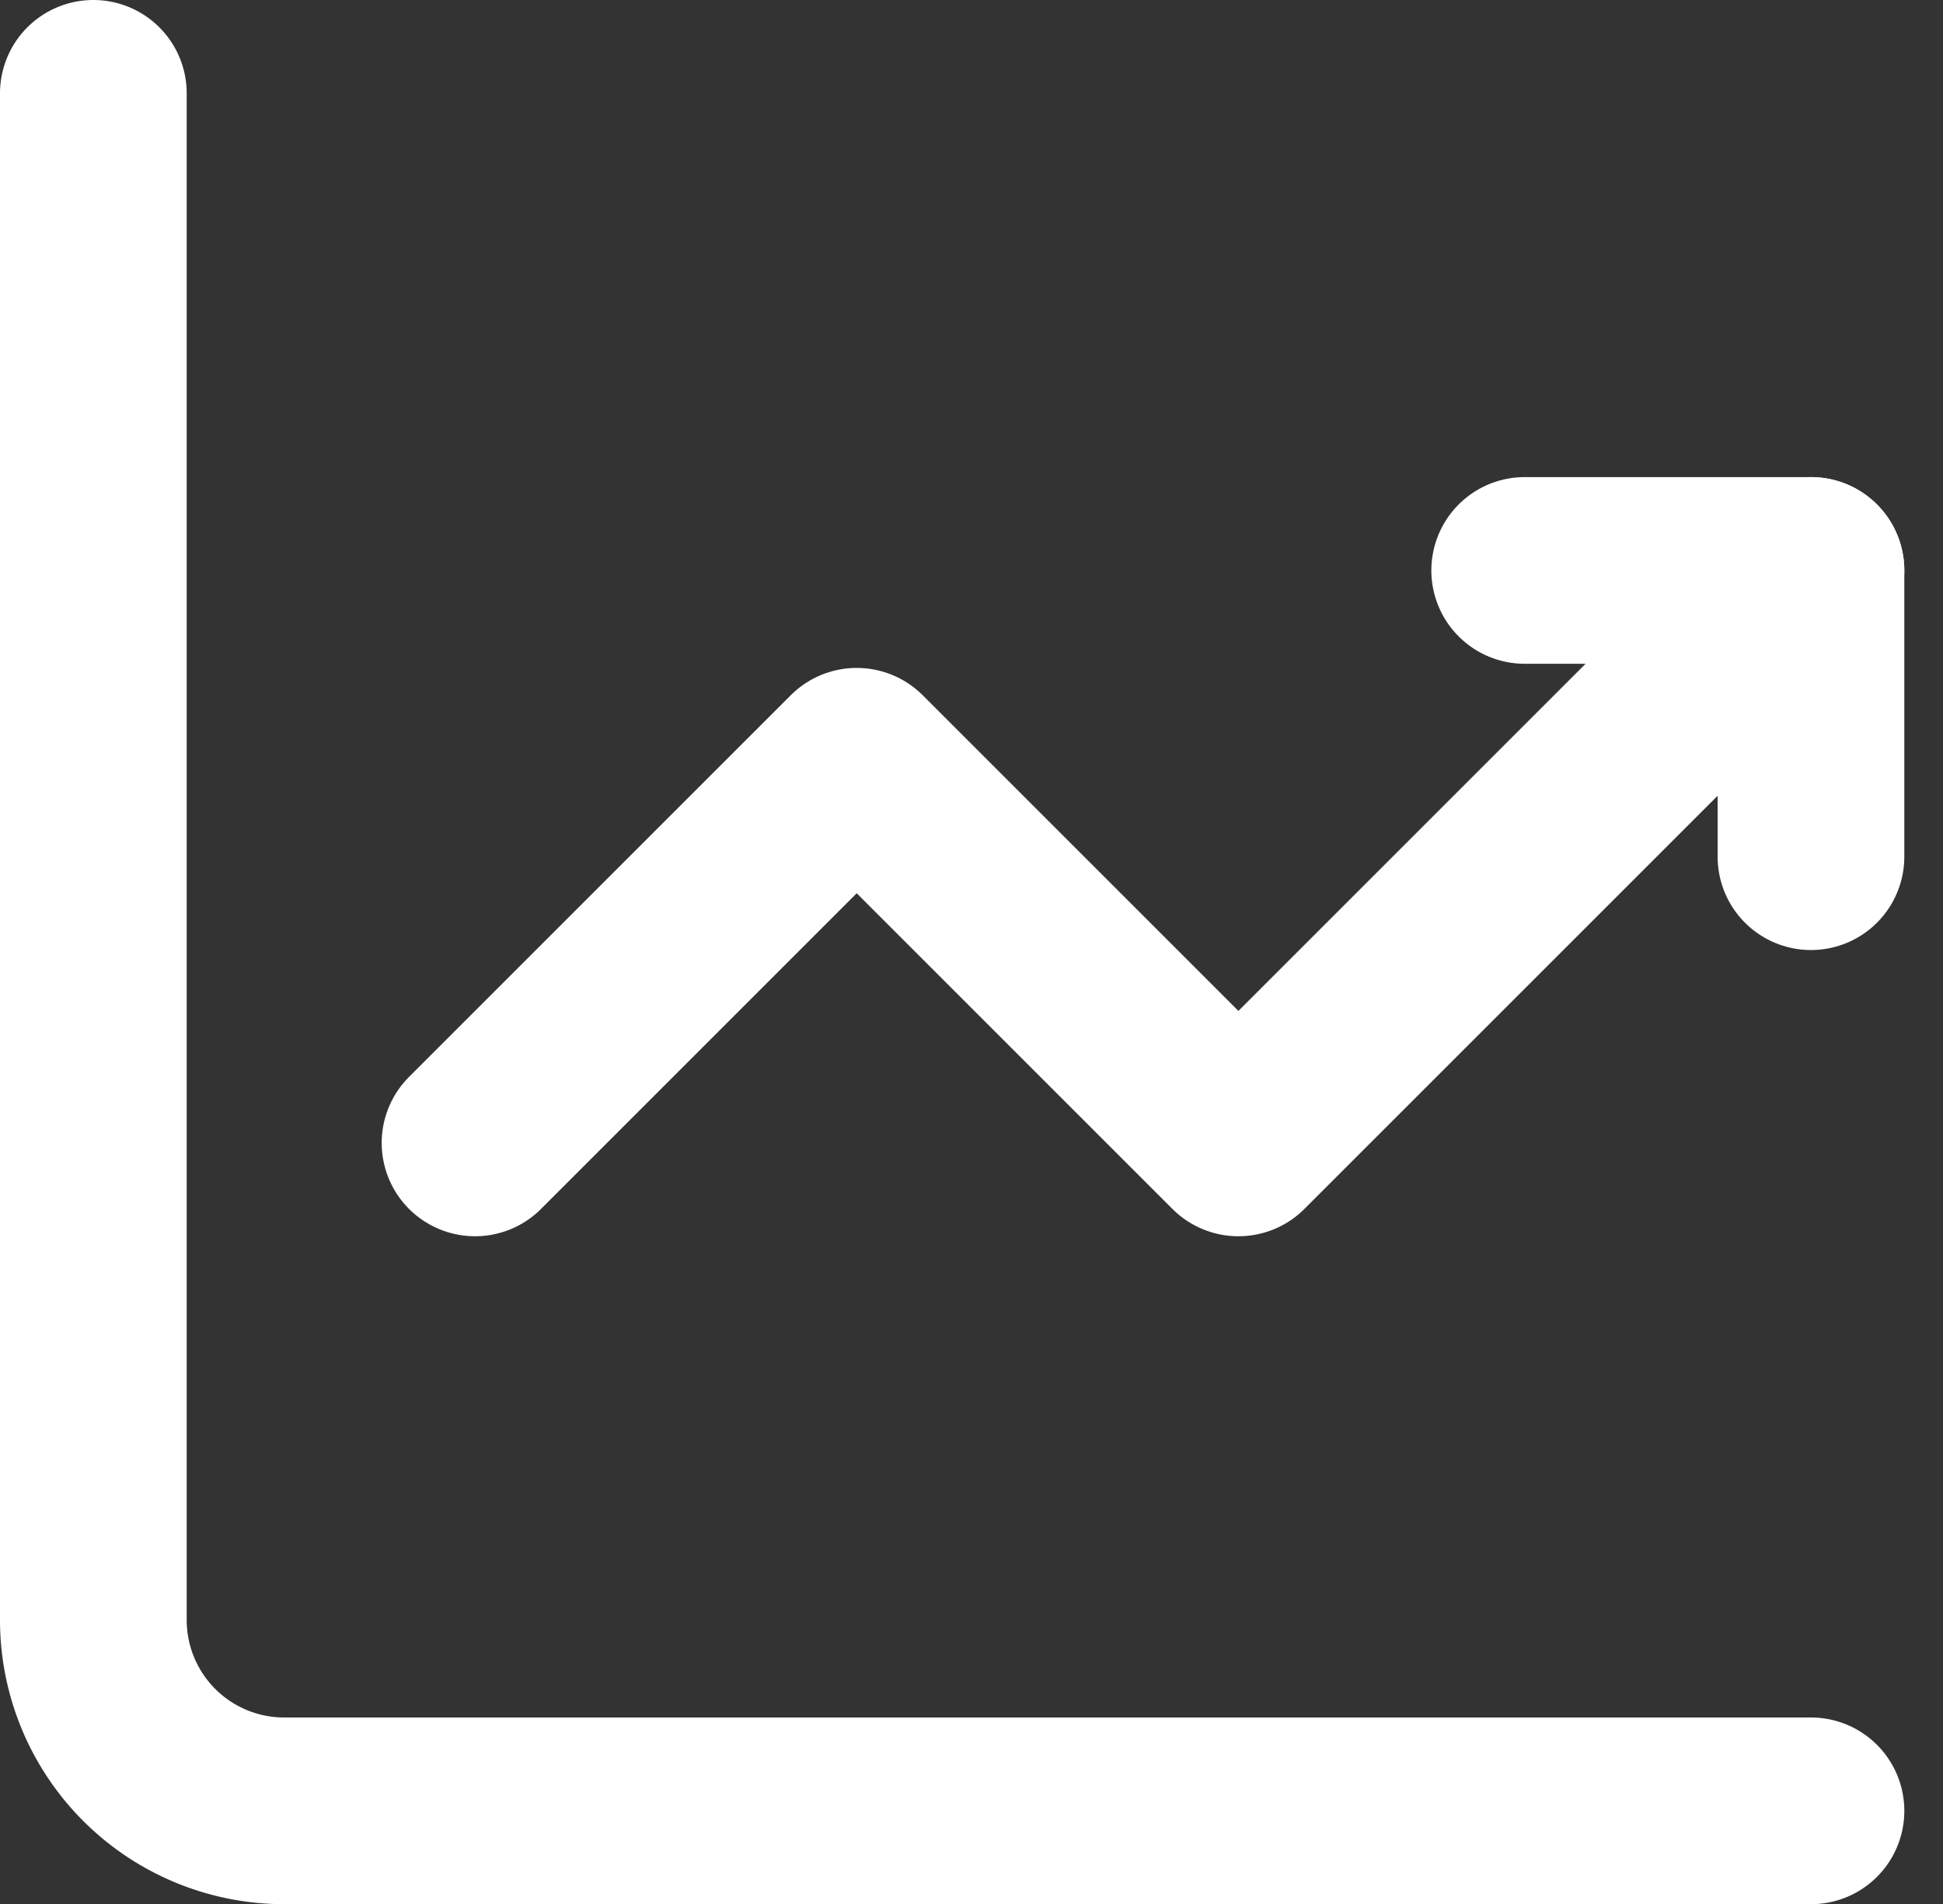 <?xml version="1.0" encoding="UTF-8"?>
<svg xmlns="http://www.w3.org/2000/svg" width="52.036" height="51" viewBox="0 0 52.036 51">
  <rect x="0" y="0" width="52.036" height="51" fill="#333333" stroke="none"/>
  <g id="statistic-up" transform="translate(-3.5 -3.5)">
    <g id="Group_235" data-name="Group 235" transform="translate(6 6)">
      <path id="Path_329" data-name="Path 329" d="M6,6V46.889A5.111,5.111,0,0,0,11.111,52H52" transform="translate(-6 -6)" fill="none" stroke="#fff" stroke-linecap="round" stroke-linejoin="round" stroke-miterlimit="5.759" stroke-width="5"></path>
      <path id="Path_330" data-name="Path 330" d="M14,31.333,24.222,21.111,34.444,31.333,49.778,16" transform="translate(-3.778 -3.222)" fill="none" stroke="#fff" stroke-linecap="round" stroke-linejoin="round" stroke-miterlimit="5.759" stroke-width="5"></path>
      <path id="Path_331" data-name="Path 331" d="M36,16h7.667v7.667" transform="translate(2.333 -3.222)" fill="none" stroke="#fff" stroke-linecap="round" stroke-linejoin="round" stroke-width="5"></path>
    </g>
  </g>
</svg>
